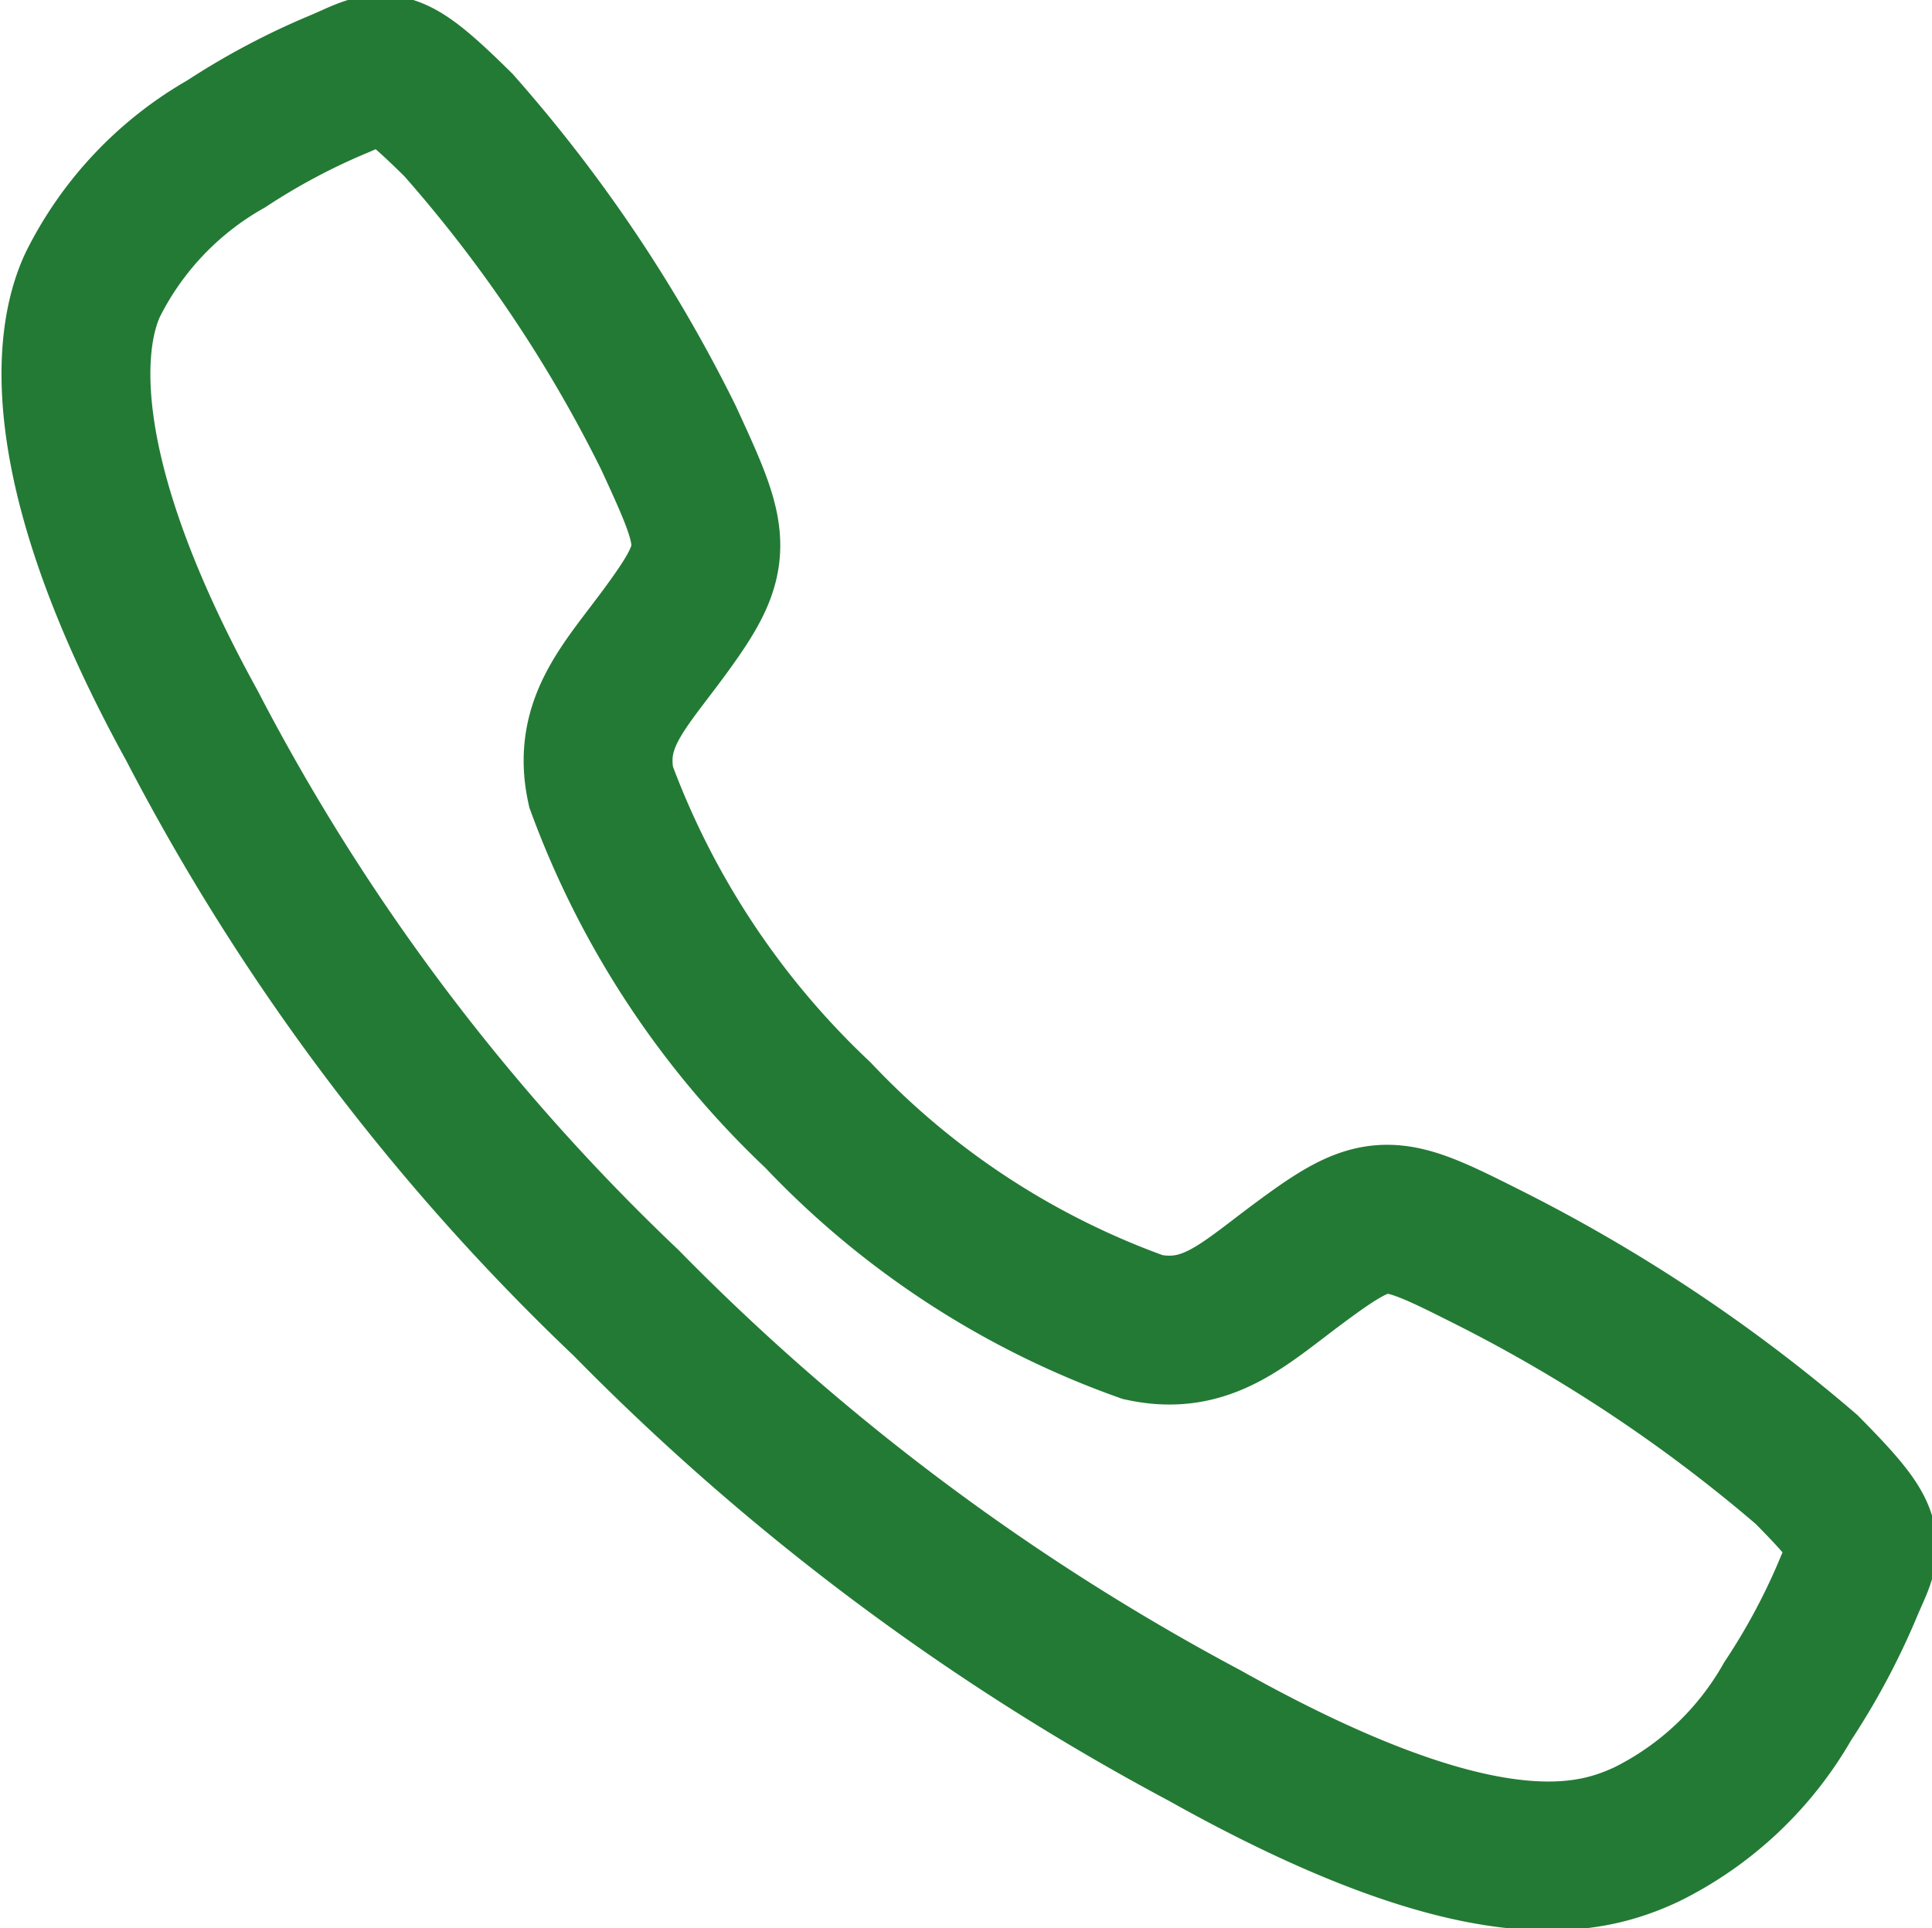 <svg xmlns="http://www.w3.org/2000/svg" width="25.955" height="25.903" viewBox="0 0 25.955 25.903"><defs><style>.a{fill:none;stroke:rgb(35,122,53);stroke-miterlimit:10;stroke-width:2px;}</style></defs><path class="a" d="M71.244,66.818A21.172,21.172,0,0,0,67.032,64c-1.4-.706-1.517-.764-2.619.055-.735.546-1.224,1.034-2.084.851a11.16,11.16,0,0,1-4.366-2.849,11.531,11.531,0,0,1-2.915-4.412c-.184-.857.312-1.34.853-2.077.763-1.038.7-1.211.053-2.613a19.172,19.172,0,0,0-2.821-4.2c-.991-.979-.991-.806-1.63-.541a9.239,9.239,0,0,0-1.49.794A4.464,4.464,0,0,0,48.22,50.9c-.358.766-.519,2.56,1.331,5.921a29.332,29.332,0,0,0,5.835,7.759,31.925,31.925,0,0,0,7.773,5.813c3.736,2.092,5.169,1.685,5.937,1.327a4.45,4.45,0,0,0,1.894-1.788,9.177,9.177,0,0,0,.8-1.488C72.051,67.808,72.224,67.808,71.244,66.818Z" transform="translate(-46.974 -47.075)"/></svg>
